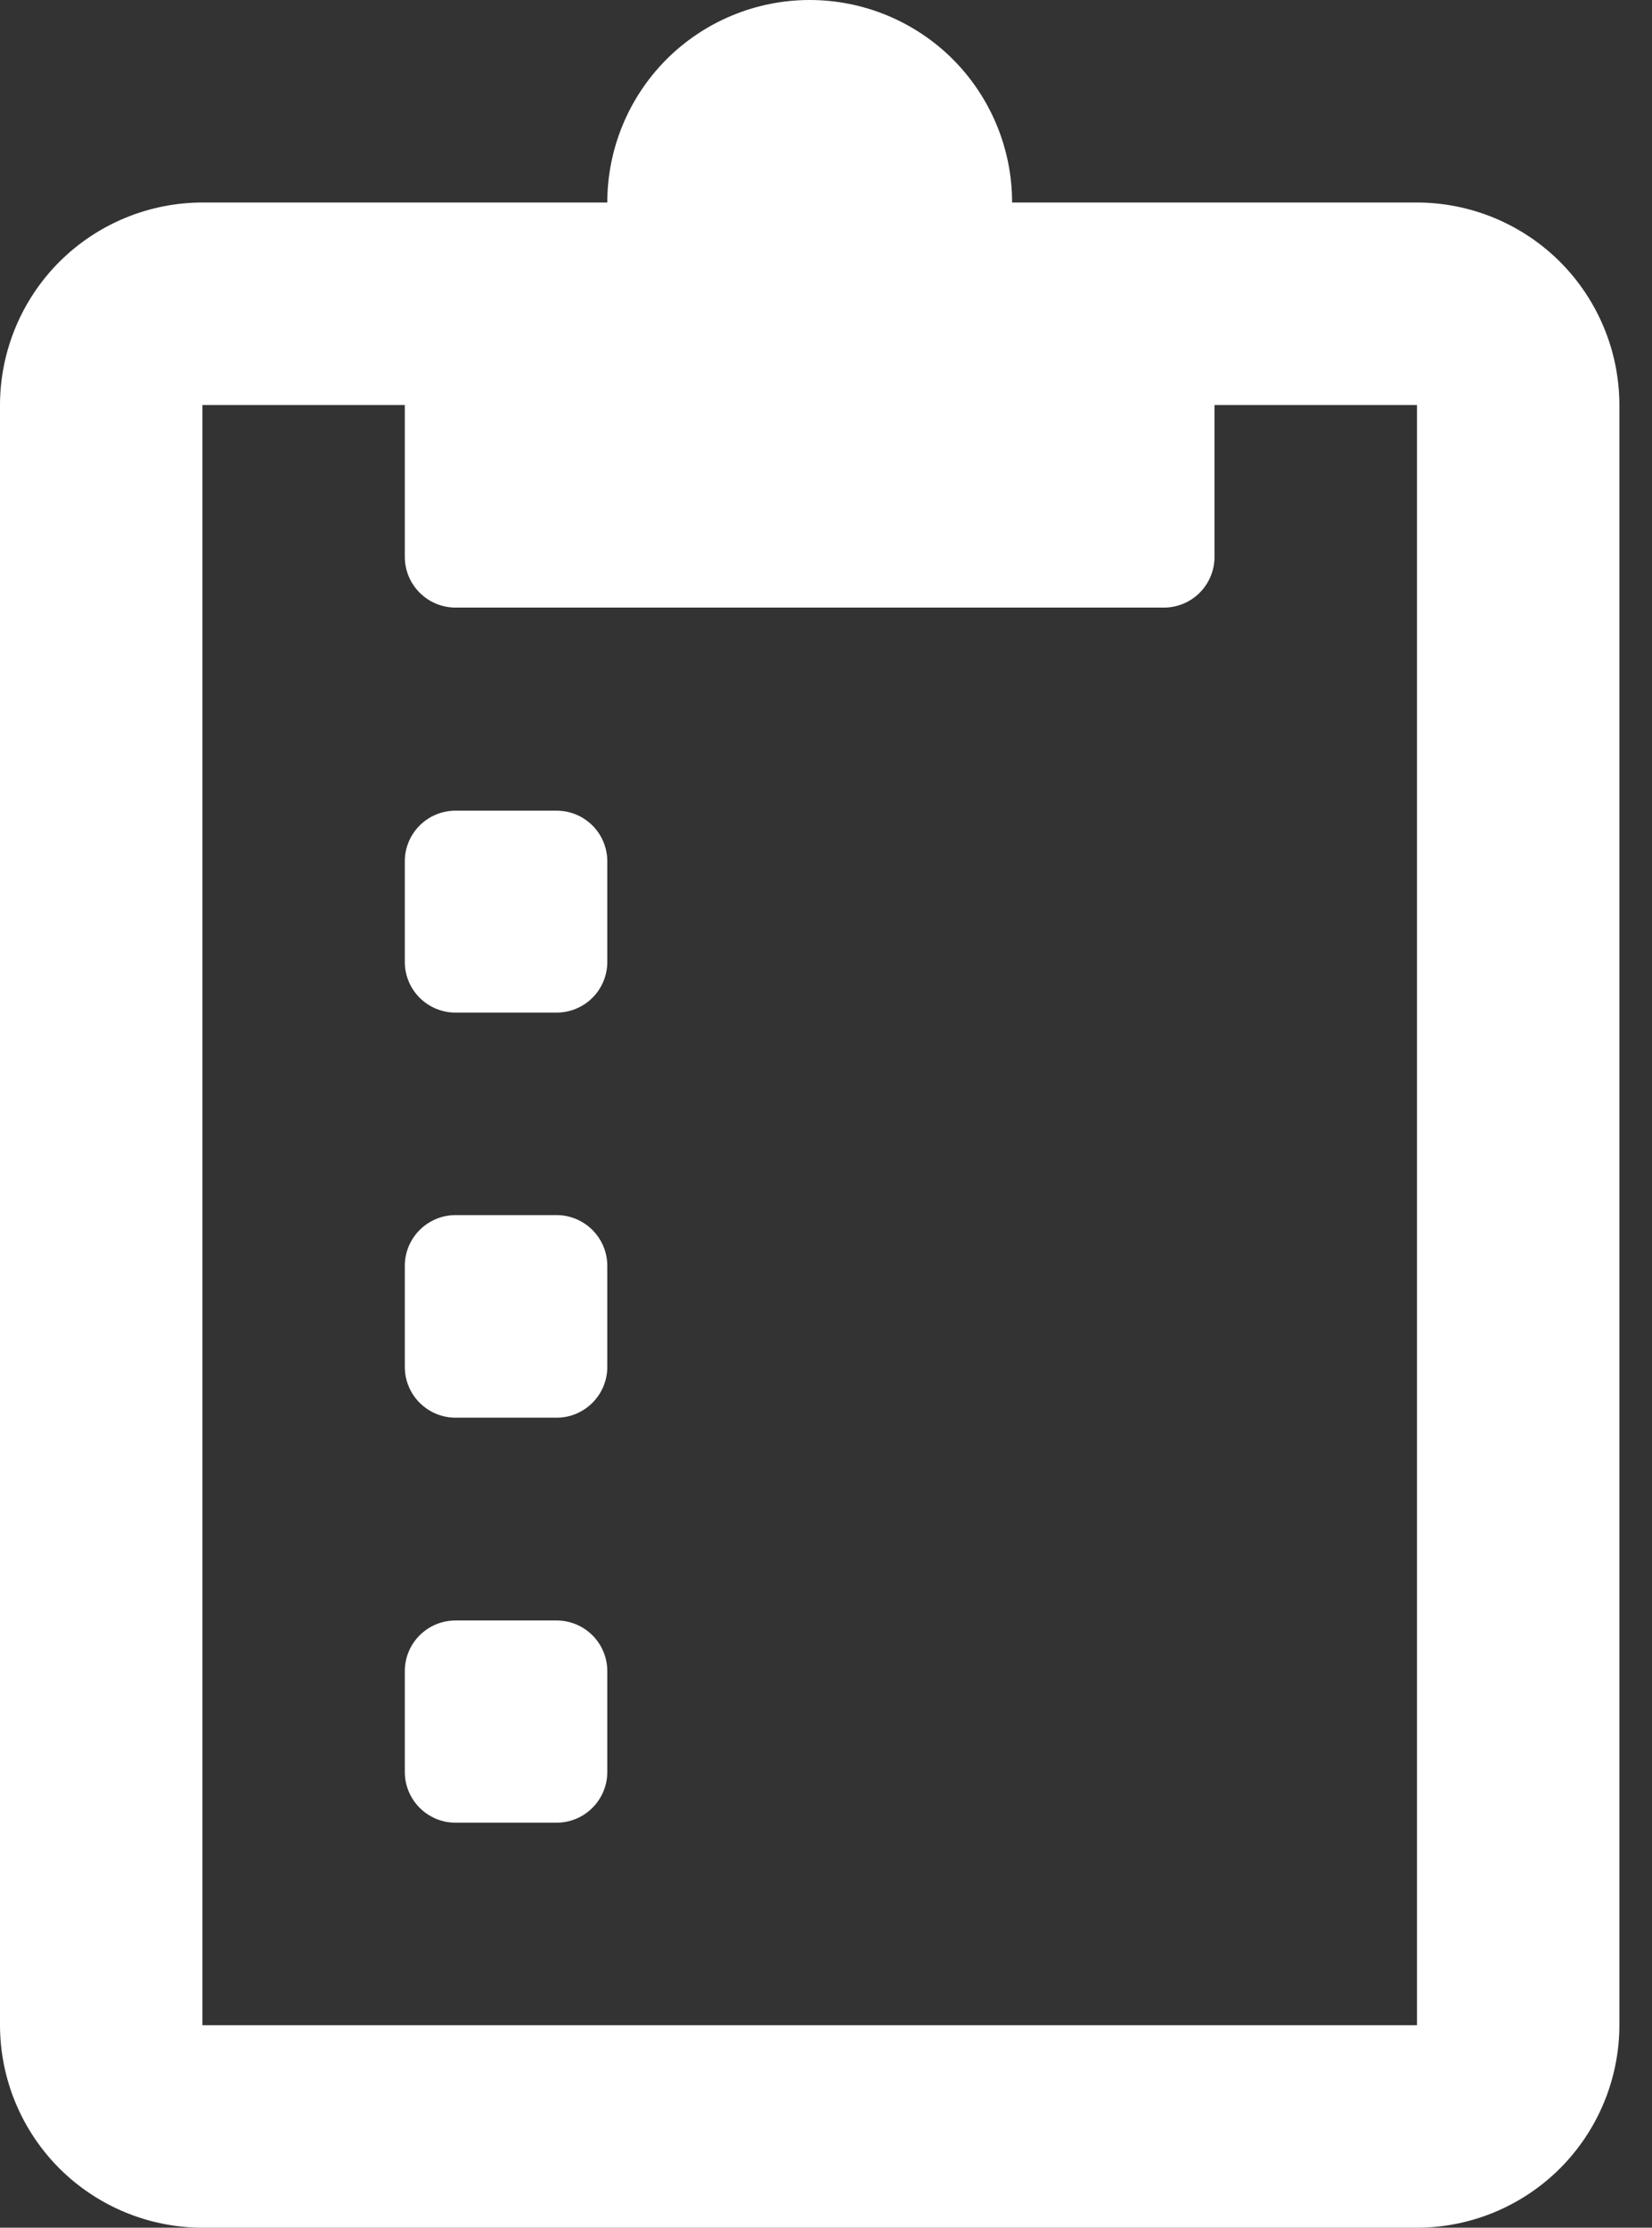 <svg xmlns="http://www.w3.org/2000/svg" width="23" height="31" viewBox="0 0 23 31" fill="none"><rect x="0" y="0" width="23" height="31" fill="#333333" stroke="none"/><g clip-path="url(#clip0_1_26)"><path d="M19.728 31H2.818C2.071 30.999 1.355 30.702 0.826 30.174C0.298 29.645 0.001 28.929 0 28.182V5.636C0.001 4.889 0.298 4.173 0.826 3.644C1.355 3.116 2.071 2.819 2.818 2.818H8.455C8.455 2.071 8.752 1.354 9.28 0.825C9.809 0.297 10.526 0 11.273 0C12.02 0 12.737 0.297 13.266 0.825C13.794 1.354 14.091 2.071 14.091 2.818H19.728C20.475 2.819 21.191 3.116 21.72 3.644C22.248 4.173 22.545 4.889 22.546 5.636V28.182C22.545 28.929 22.248 29.645 21.72 30.174C21.191 30.702 20.475 30.999 19.728 31ZM2.818 5.636V28.182H19.728V5.636H16.909V7.75C16.909 7.936 16.835 8.115 16.704 8.247C16.573 8.379 16.395 8.454 16.209 8.455H6.341C6.154 8.455 5.975 8.38 5.843 8.248C5.711 8.116 5.636 7.937 5.636 7.75V5.636H2.818ZM7.75 25.364H6.341C6.154 25.364 5.975 25.289 5.843 25.157C5.711 25.025 5.636 24.846 5.636 24.659V23.25C5.637 23.064 5.712 22.886 5.844 22.755C5.976 22.624 6.155 22.55 6.341 22.55H7.75C7.936 22.55 8.115 22.624 8.247 22.755C8.379 22.886 8.454 23.064 8.455 23.25V24.659C8.455 24.846 8.38 25.025 8.248 25.157C8.116 25.289 7.937 25.364 7.75 25.364ZM7.75 19.728H6.341C6.154 19.728 5.975 19.653 5.843 19.521C5.711 19.389 5.636 19.21 5.636 19.023V17.614C5.636 17.427 5.711 17.248 5.843 17.116C5.975 16.984 6.154 16.909 6.341 16.909H7.75C7.937 16.909 8.116 16.984 8.248 17.116C8.38 17.248 8.455 17.427 8.455 17.614V19.023C8.455 19.21 8.38 19.389 8.248 19.521C8.116 19.653 7.937 19.728 7.75 19.728ZM7.75 14.091H6.341C6.155 14.091 5.976 14.017 5.844 13.886C5.712 13.755 5.637 13.577 5.636 13.391V11.981C5.637 11.795 5.712 11.617 5.844 11.486C5.976 11.355 6.155 11.281 6.341 11.281H7.75C7.936 11.281 8.115 11.355 8.247 11.486C8.379 11.617 8.454 11.795 8.455 11.981V13.391C8.454 13.577 8.379 13.755 8.247 13.886C8.115 14.017 7.936 14.091 7.75 14.091Z" fill="white"></path></g><defs><clipPath id="clip0_1_26"><rect width="22.546" height="31" fill="white"></rect></clipPath></defs></svg>